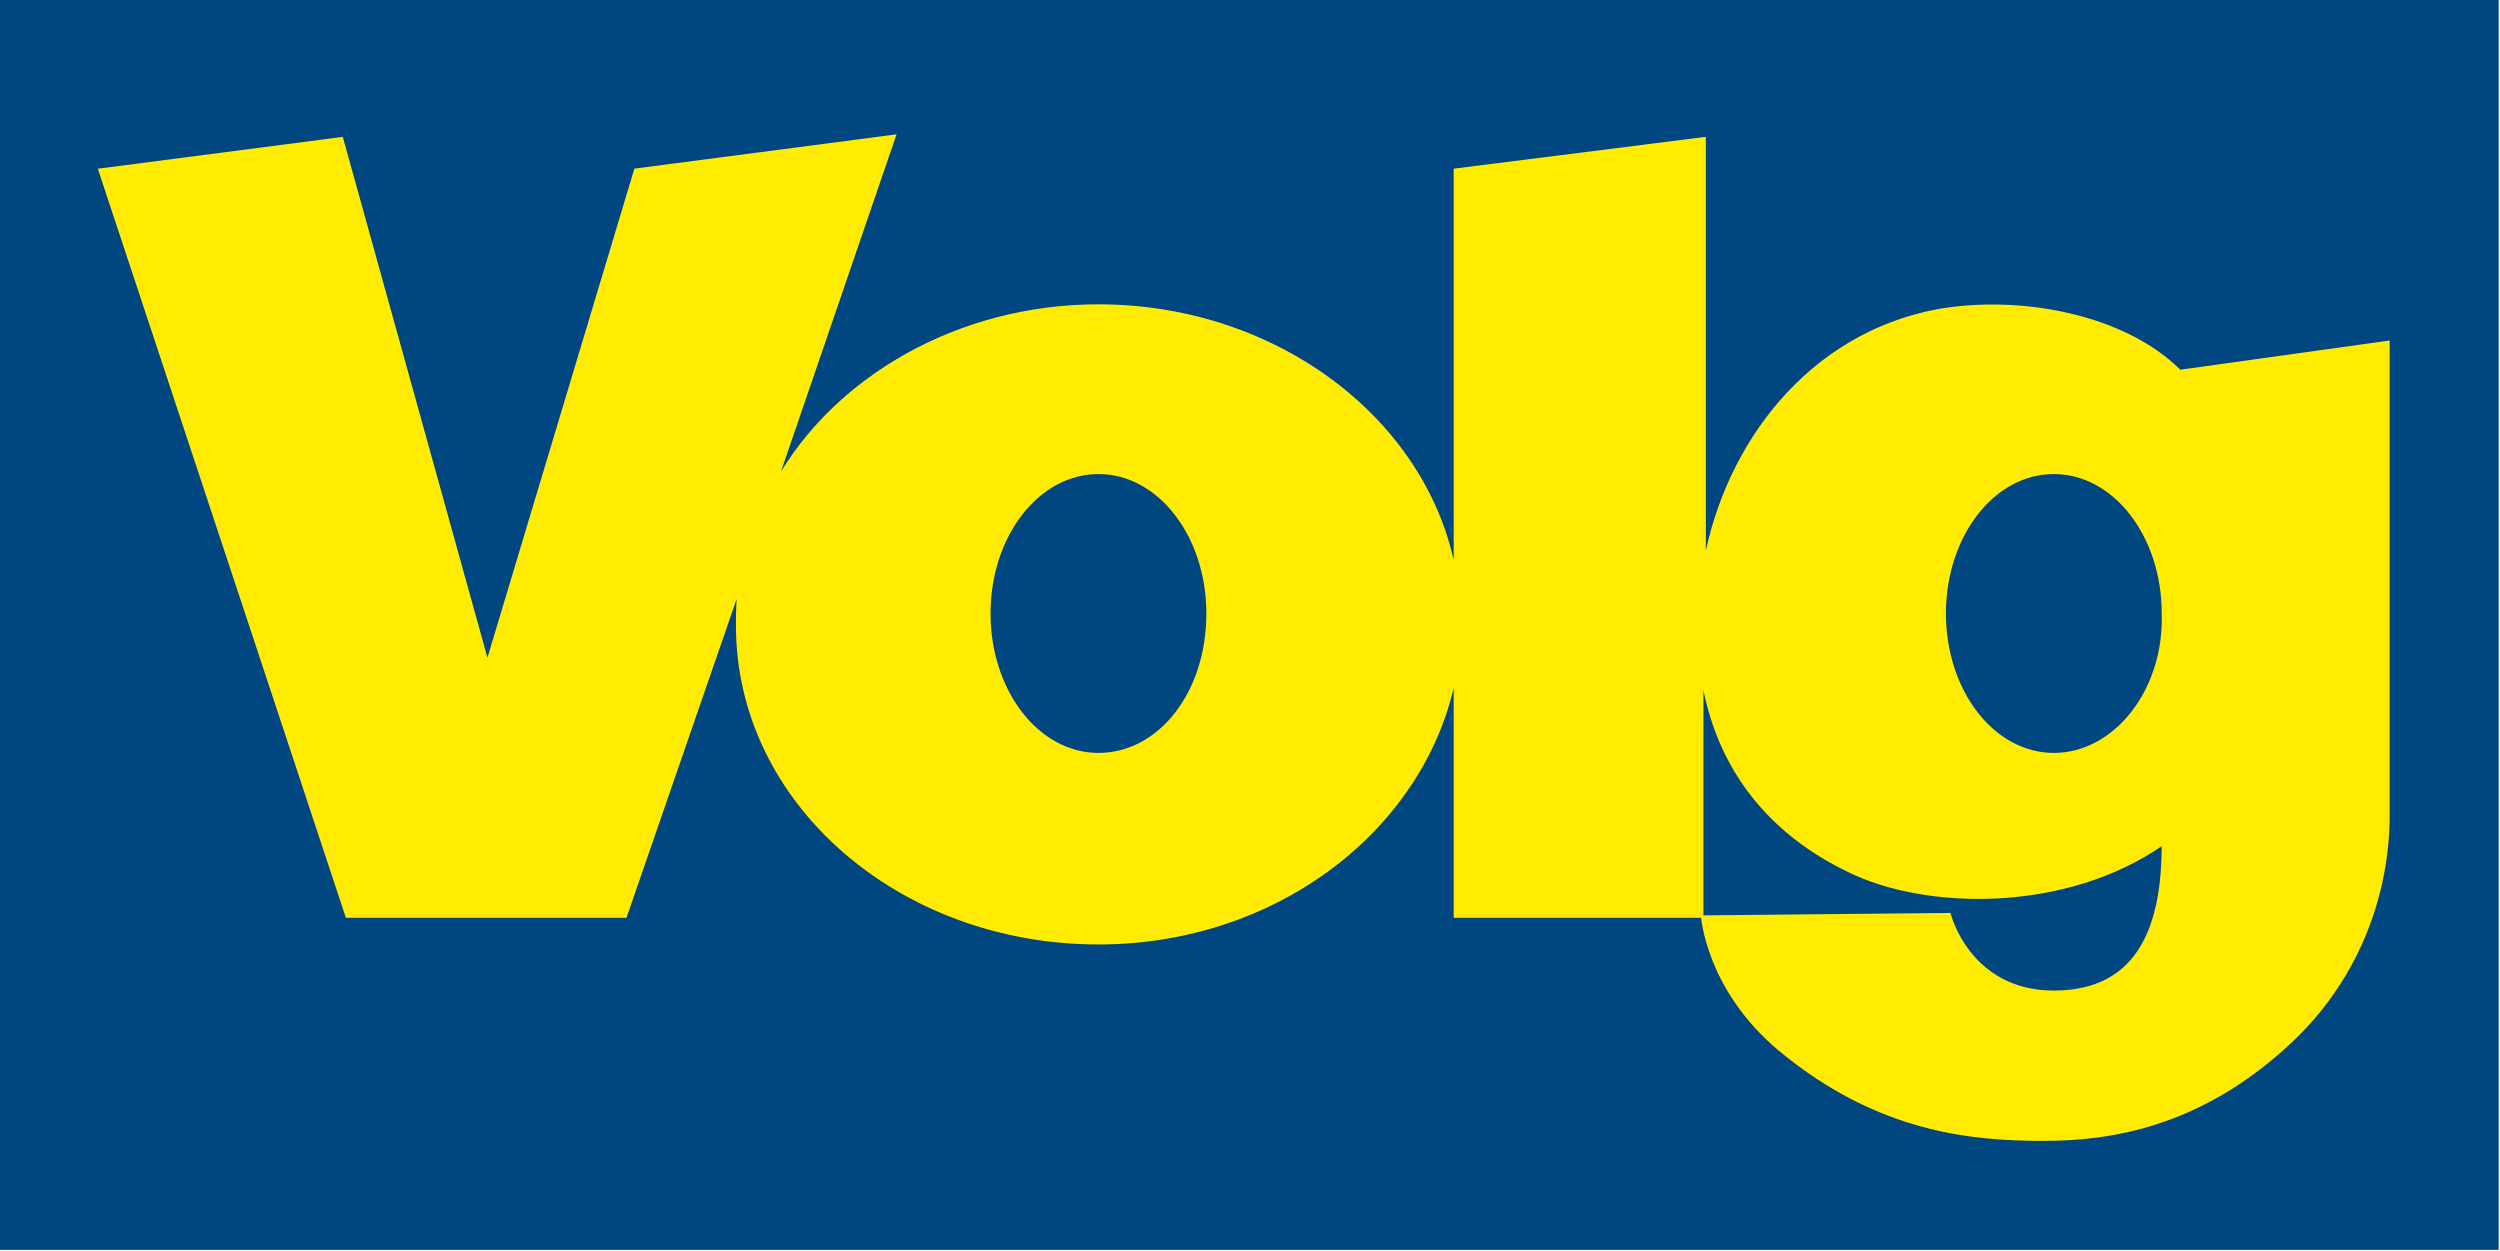 <?xml version="1.0" encoding="utf-8"?>
<!-- Generator: Adobe Illustrator 26.4.1, SVG Export Plug-In . SVG Version: 6.00 Build 0)  -->
<svg version="1.1" id="Ebene_1" xmlns="http://www.w3.org/2000/svg" xmlns:xlink="http://www.w3.org/1999/xlink" x="0px" y="0px"
	 viewBox="0 0 103.1 51.6" style="enable-background:new 0 0 103.1 51.6;" xml:space="preserve">
<style type="text/css">
	.st0{fill:#004680;stroke:#004680;stroke-width:9.084027e-02;}
	.st1{fill:#FFEC00;stroke:#FFEC00;stroke-width:9.992430e-02;}
</style>
<g id="Ebene_2_00000111906538043717651200000018016187494740249522_">
	<g>
		<rect x="0" y="0" class="st0" width="103" height="51.5"/>
		<path class="st1" d="M45.3,31.1c-2.5,0-4.5-2.6-4.5-5.8s2-5.8,4.5-5.8s4.5,2.6,4.5,5.8C49.8,28.6,47.8,31.1,45.3,31.1z M84.7,31.1
			c-2.5,0-4.5-2.6-4.5-5.8s2-5.8,4.5-5.8s4.5,2.6,4.5,5.8C89.3,28.5,87.2,31.1,84.7,31.1z M70.2,37.8c0,0,0.2,3,3.2,5.5
			c4.1,3.4,8,3.7,10.9,3.7c2.8,0,6.3-0.6,9.8-3.7c3.2-2.8,4.4-6.5,4.4-9.7c0-1.1,0-15.1,0-19.5l-8.6,1.2c-2.3-2.3-6.6-3.1-10-2.5
			c-5.3,1-8.7,5.5-9.6,10.4V5.7L60,7v16.6c-1.1-6.2-7.3-11-14.7-11c-5.8,0-10.9,3-13.3,7.3l4.9-14.3L26.2,7l-6.1,20.3l-6-21.6L4.1,7
			l10.2,30.8h11.5l4.7-13.6c-0.1,0.5-0.1,1.1-0.1,1.6c0,7.3,6.7,13.1,14.9,13.1c7.4,0,13.5-4.8,14.7-11v9.9L70.2,37.8v-9.9
			c0.6,3.9,2.9,6.5,6,8c3.2,1.6,9,1.7,13-1.1c0,3.1-0.8,6.1-4.5,6.1c-3.5,0-4.3-3.2-4.3-3.2L70.2,37.8z"/>
	</g>
</g>
</svg>
